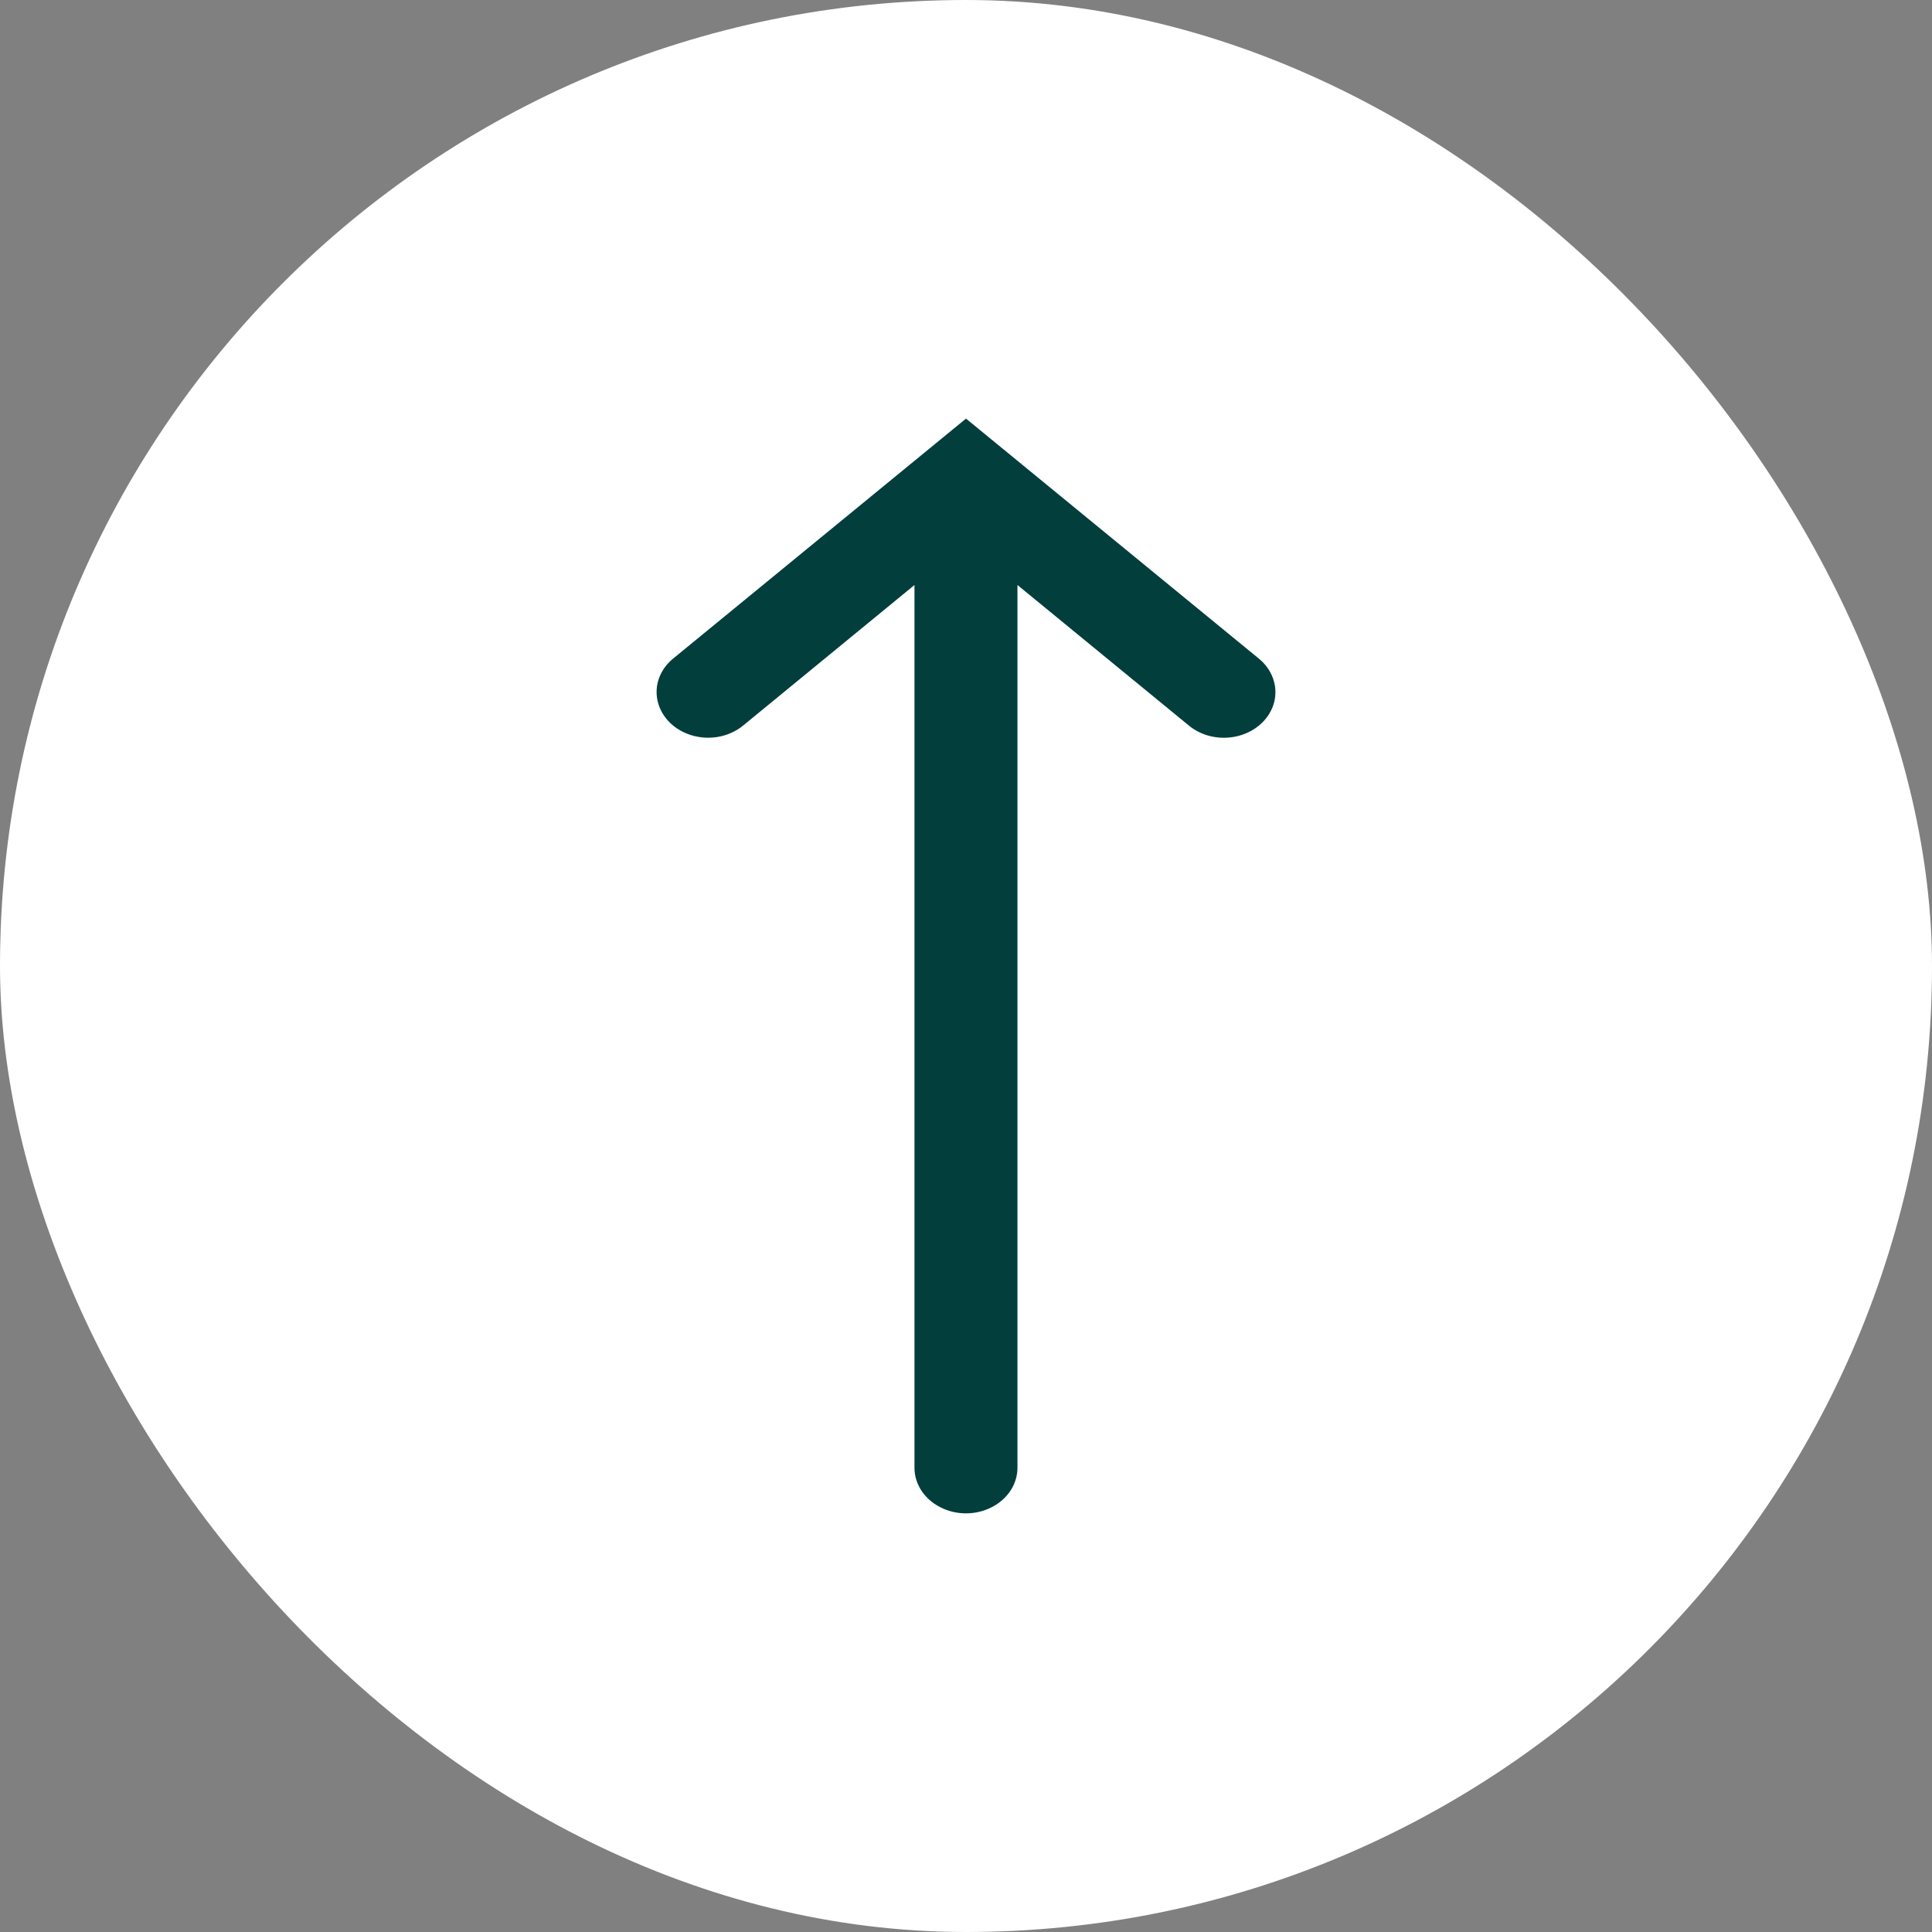 <?xml version="1.0" encoding="UTF-8"?>
<svg xmlns="http://www.w3.org/2000/svg" width="30" height="30" viewBox="0 0 30 30" fill="none">
  <rect x="0" y="0" width="30" height="30" fill="#808080" stroke="none"/>
  <rect width="30" height="30" rx="15" fill="white"></rect>
  <path d="M10.196 10.719C10.184 11.007 10.37 11.274 10.666 11.392C10.963 11.511 11.309 11.46 11.547 11.26L14.2 9.084L14.2 22.781C14.196 23.037 14.347 23.274 14.597 23.402C14.845 23.532 15.154 23.532 15.402 23.402C15.652 23.274 15.803 23.037 15.799 22.781L15.799 9.084L18.453 11.26C18.662 11.437 18.961 11.5 19.238 11.425C19.514 11.35 19.723 11.15 19.786 10.901C19.848 10.65 19.753 10.39 19.539 10.22L15 6.5L10.46 10.22C10.301 10.347 10.204 10.528 10.196 10.719Z" fill="#023E3C"></path>
</svg>
